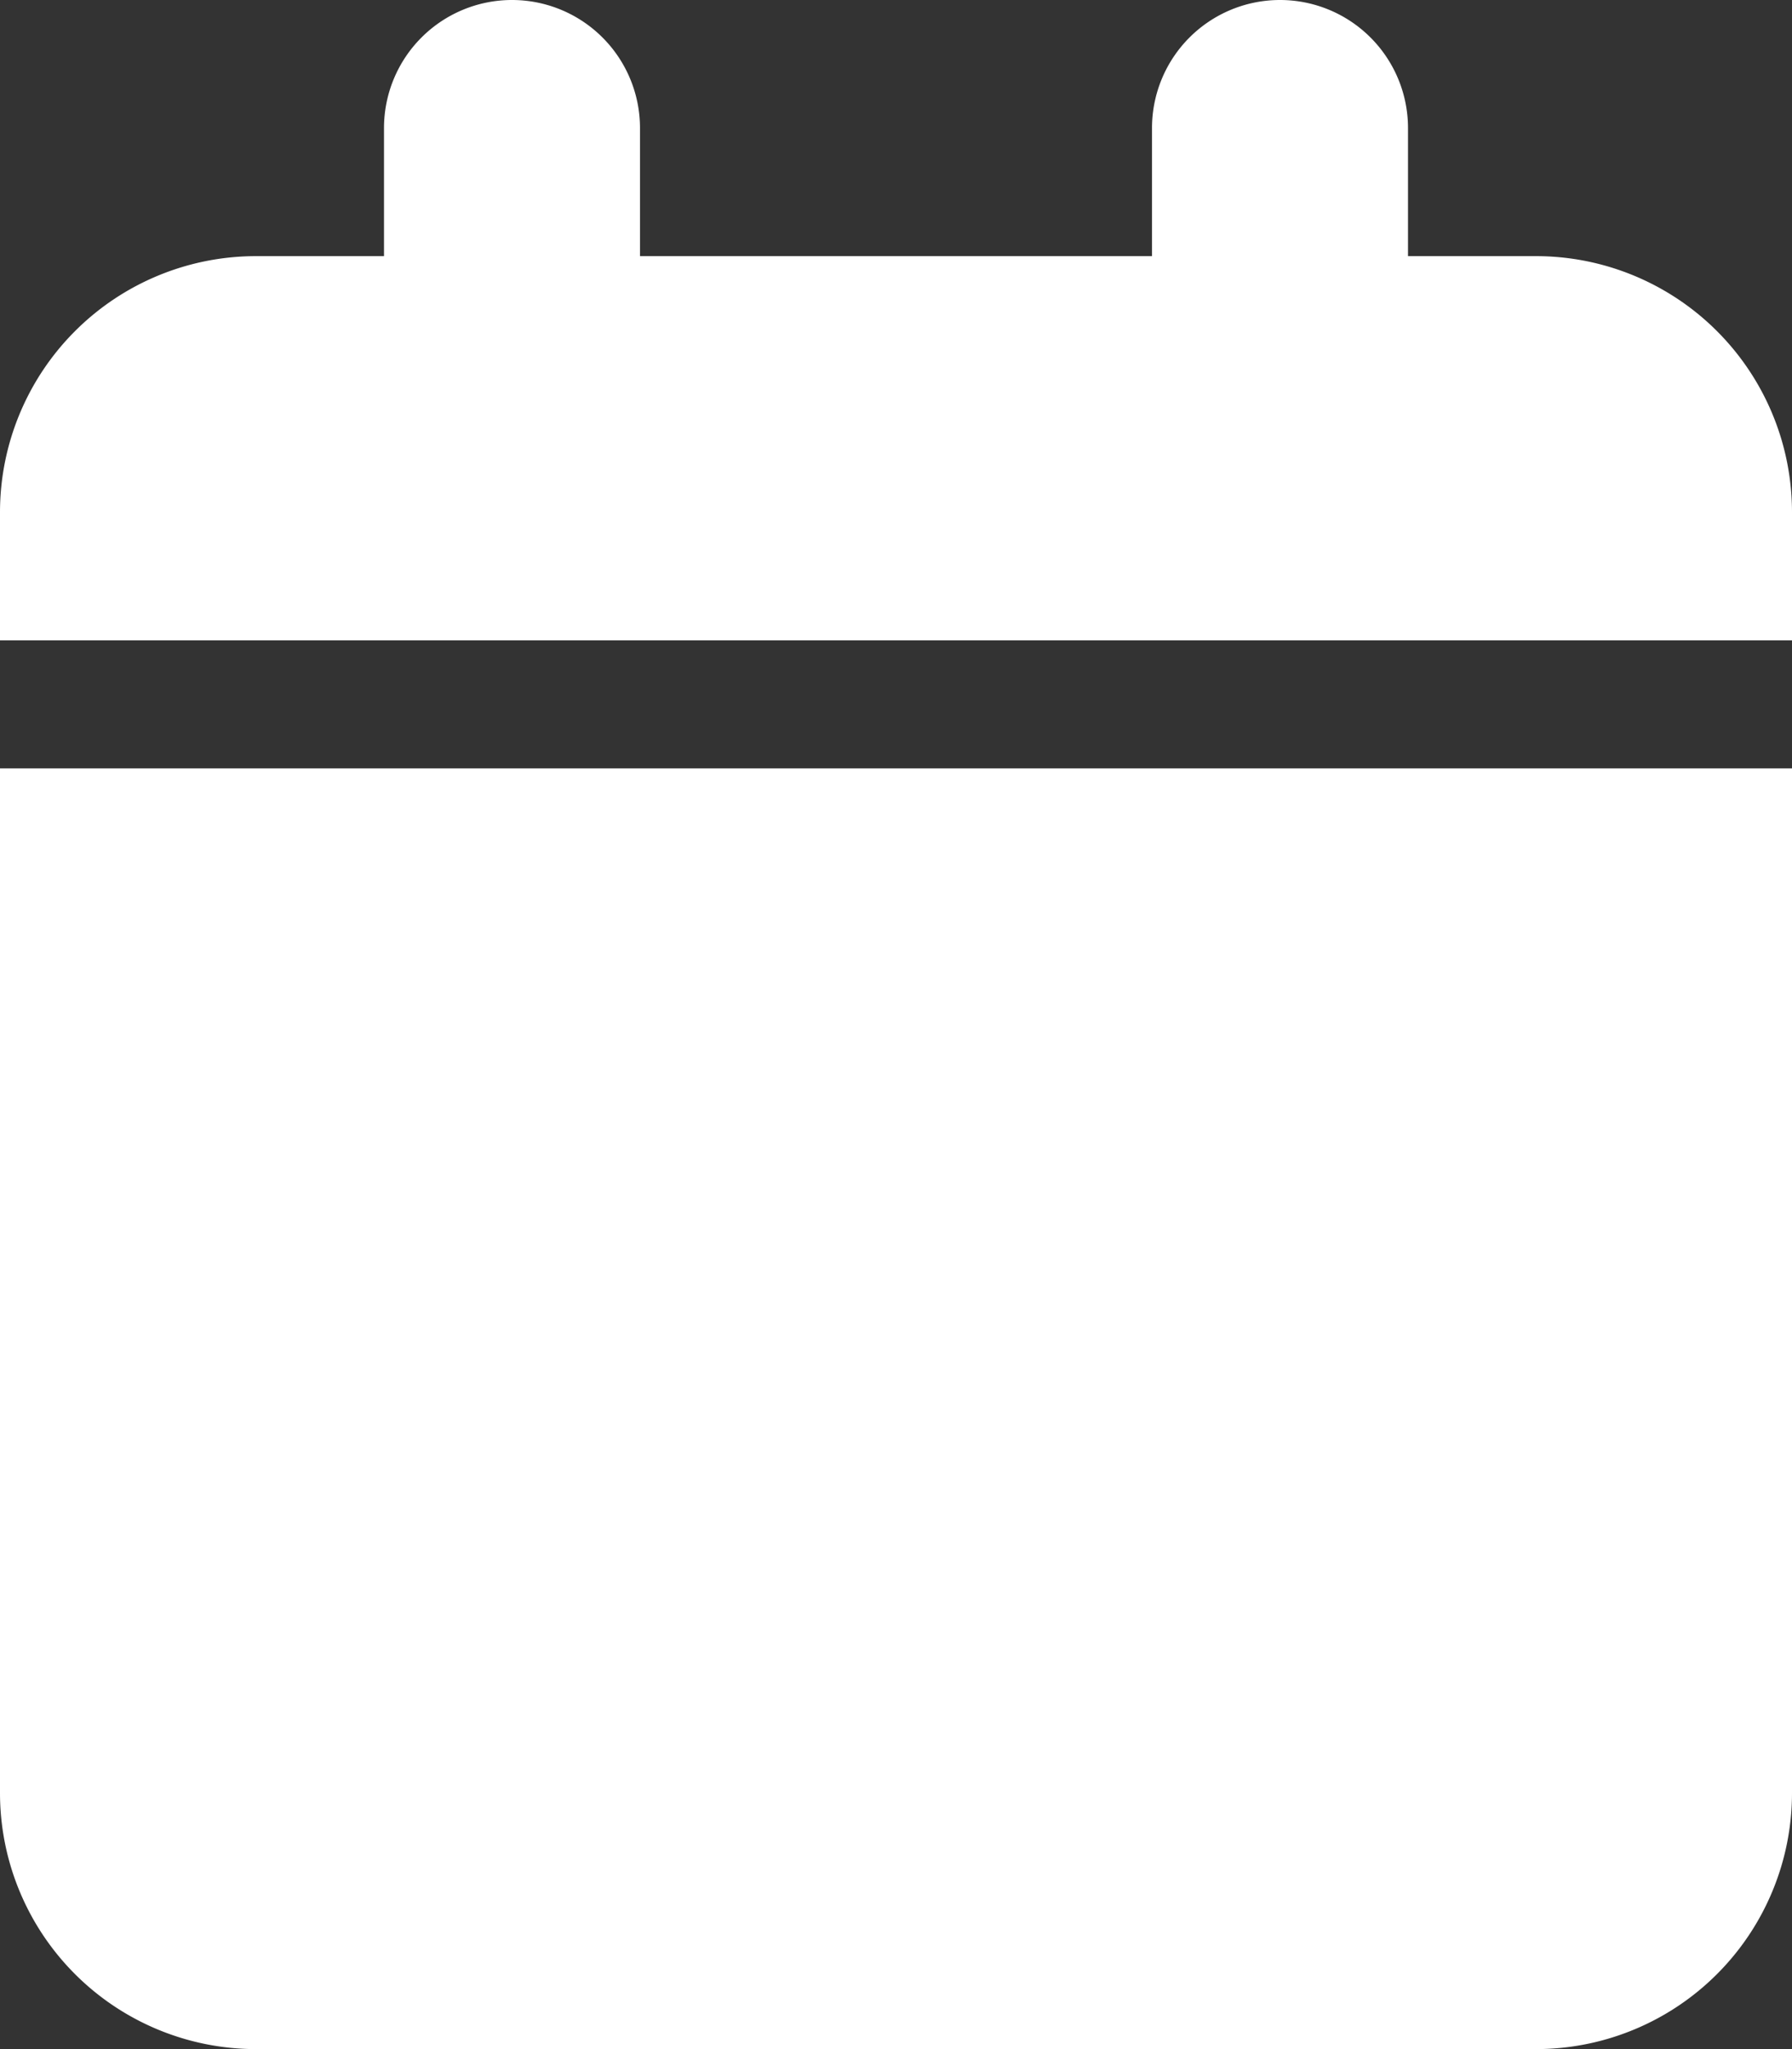 <svg xmlns="http://www.w3.org/2000/svg" width="14" height="16" viewBox="0 0 14 16">
  <rect x="0" y="0" width="14" height="16" fill="#333333" stroke="none"/>
  <path id="Sottrazione_1" data-name="Sottrazione 1" d="M12,16H2a2,2,0,0,1-2-2V6H14v8A2,2,0,0,1,12,16ZM14,5H0V4A2,2,0,0,1,2,2H3V1A1,1,0,0,1,5,1V2H9V1a1,1,0,0,1,2,0V2h1a2,2,0,0,1,2,2V5Z" fill="#fff"/>
</svg>
